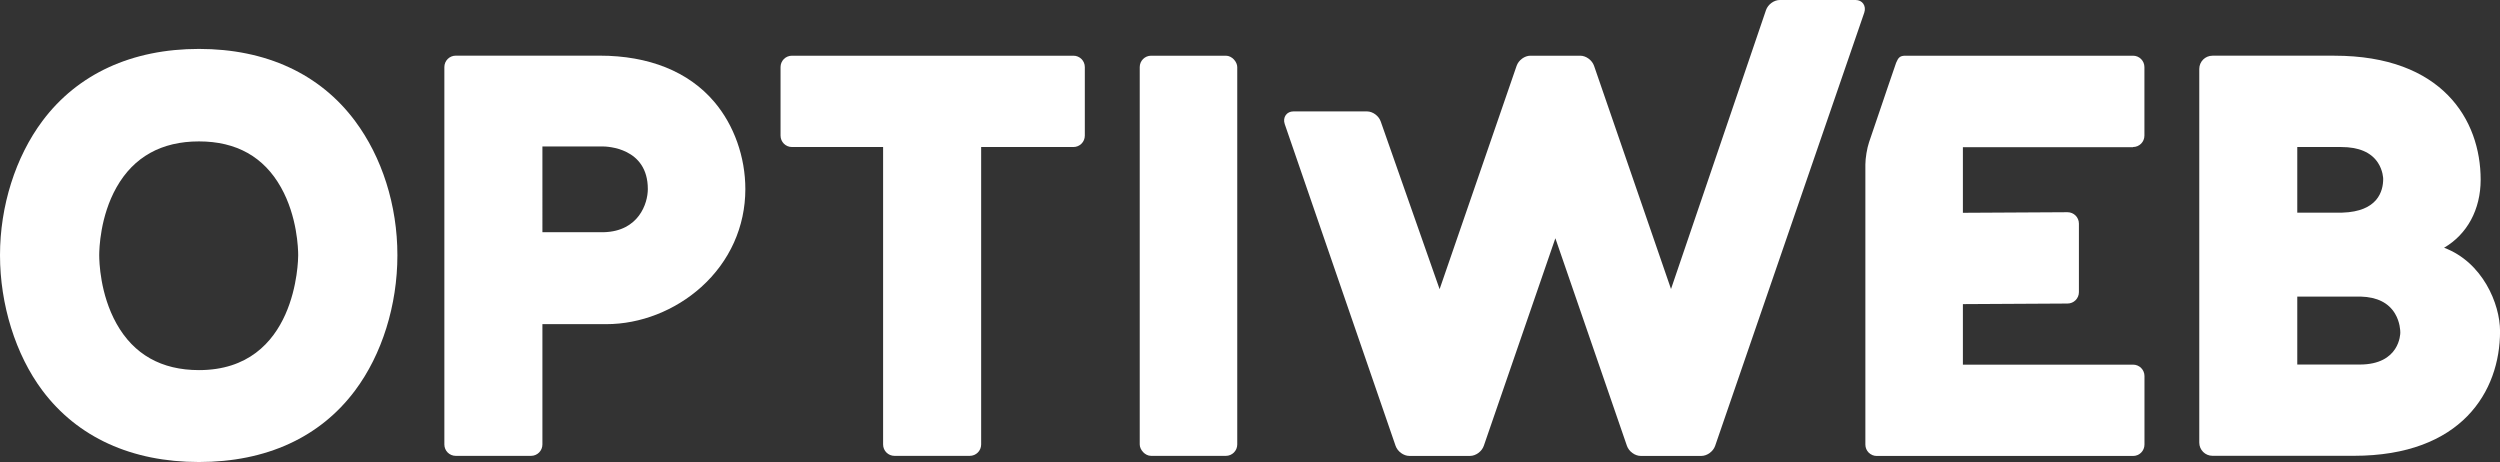 <?xml version="1.0" encoding="UTF-8"?><svg id="a" xmlns="http://www.w3.org/2000/svg" viewBox="0 0 471.69 87.17"><rect x="0" y="0" width="471.69" height="87.17" fill="#333333" stroke="none"/><defs><style>.c{fill:#fff;}</style></defs><g id="b"><g><path class="c" d="M66.99,22.83c-6.62-8.89-16.81-13.6-29.45-13.6S14.64,13.94,8,22.83C2.92,29.64,0,38.87,0,48.15s2.92,18.75,8,25.53c6.61,8.82,16.83,13.49,29.54,13.49s22.85-4.66,29.45-13.49c5.08-6.79,7.99-16.1,7.99-25.53s-2.91-18.51-7.99-25.32Zm-29.45,47c-7.07,0-12.31-2.95-15.56-8.77-3.11-5.56-3.26-11.73-3.26-12.91s.16-7.31,3.26-12.8c3.25-5.75,8.49-8.67,15.56-8.67s12.24,2.92,15.47,8.67c3.09,5.5,3.25,11.63,3.25,12.8,0,.89-.21,21.68-18.72,21.68Z"/><path class="c" d="M134.76,19.21c-4.84-5.7-12.32-8.71-21.63-8.71h-27.14c-1.19,0-2.15,.96-2.15,2.15V83.86c0,1.19,.96,2.15,2.15,2.15h14.2c1.19,0,2.15-.96,2.15-2.15v-22.7h12.06c6.44,0,12.97-2.56,17.92-7.01,5.36-4.83,8.31-11.39,8.31-18.47,0-6.08-2.14-12.08-5.86-16.46Zm-20.81,24.6h-11.61V27.63h11.32c.88,0,8.57,.23,8.57,8.04,0,2.73-1.73,7.95-8.27,8.14Z"/><path class="c" d="M202.54,10.51h-53.12c-1.19,0-2.15,.96-2.15,2.15v12.93c0,1.19,.96,2.15,2.15,2.15h17.2v56.12c0,1.19,.96,2.15,2.15,2.15h14.2c1.19,0,2.15-.96,2.15-2.15V27.74h17.41c1.19,0,2.15-.96,2.15-2.15V12.66c0-1.19-.96-2.15-2.15-2.15Z"/><rect class="c" x="215.04" y="10.51" width="18.4" height="75.5" rx="2.15" ry="2.15"/><path class="c" d="M351.56,.7c-.31-.44-.84-.7-1.44-.7h-14.32c-1.09,0-2.23,.84-2.6,1.91l-17.92,52.62-14.52-42.11c-.37-1.07-1.51-1.91-2.6-1.91h-9.41c-1.09,0-2.23,.84-2.6,1.91l-14.53,42.14-11.11-31.64c-.37-1.07-1.51-1.9-2.59-1.9h-13.89c-.6,0-1.12,.25-1.44,.7-.33,.46-.4,1.08-.19,1.69l20.91,60.7c.37,1.07,1.51,1.91,2.6,1.91h11.45c1.09,0,2.23-.84,2.6-1.91l13.5-39.16,13.5,39.16c.37,1.07,1.51,1.91,2.6,1.91h11.45c1.09,0,2.23-.84,2.6-1.91L351.74,2.39c.21-.62,.14-1.23-.19-1.7Z"/><path class="c" d="M402.45,27.74c1.19,0,2.15-.96,2.15-2.15V12.66c0-1.19-.96-2.15-2.15-2.15h-42.94c-1.03,0-1.34,.34-1.76,1.34l-1.66,4.84-.69,2.04-2.76,8.12c-.38,1.12-.69,3-.69,4.19v52.84c0,1.19,.96,2.15,2.15,2.15h48.36c1.19,0,2.15-.96,2.15-2.15v-12.93c0-1.19-.96-2.15-2.15-2.15h-32.11v-11.42l19.74-.11c1.19,0,2.15-.96,2.15-2.15v-12.93c0-1.19-.96-2.15-2.15-2.15l-19.74,.11v-12.38h32.11Z"/><path class="c" d="M461.13,46.75c4.36-2.54,6.91-7.21,6.91-12.84,0-11.31-7.25-23.4-27.59-23.4h-23.01c-1.38,0-2.49,1.12-2.49,2.49V83.51c0,1.38,1.12,2.49,2.49,2.49h26.67c20.34,0,27.59-12.14,27.59-23.51,0-5.15-3.29-13.03-10.57-15.75Zm-27.69-19.01h8.28c3.31,0,5.64,.99,6.93,2.95,.98,1.49,1,3.01,1,3.07,0,2.29-1,6.16-7.73,6.36h-8.48v-12.38Zm11.79,41.04h-11.79v-12.82h12c3.05,.09,5.22,1.17,6.44,3.21,.96,1.6,1,3.26,1,3.58,0,.25-.09,6.03-7.66,6.03Z"/></g></g></svg>